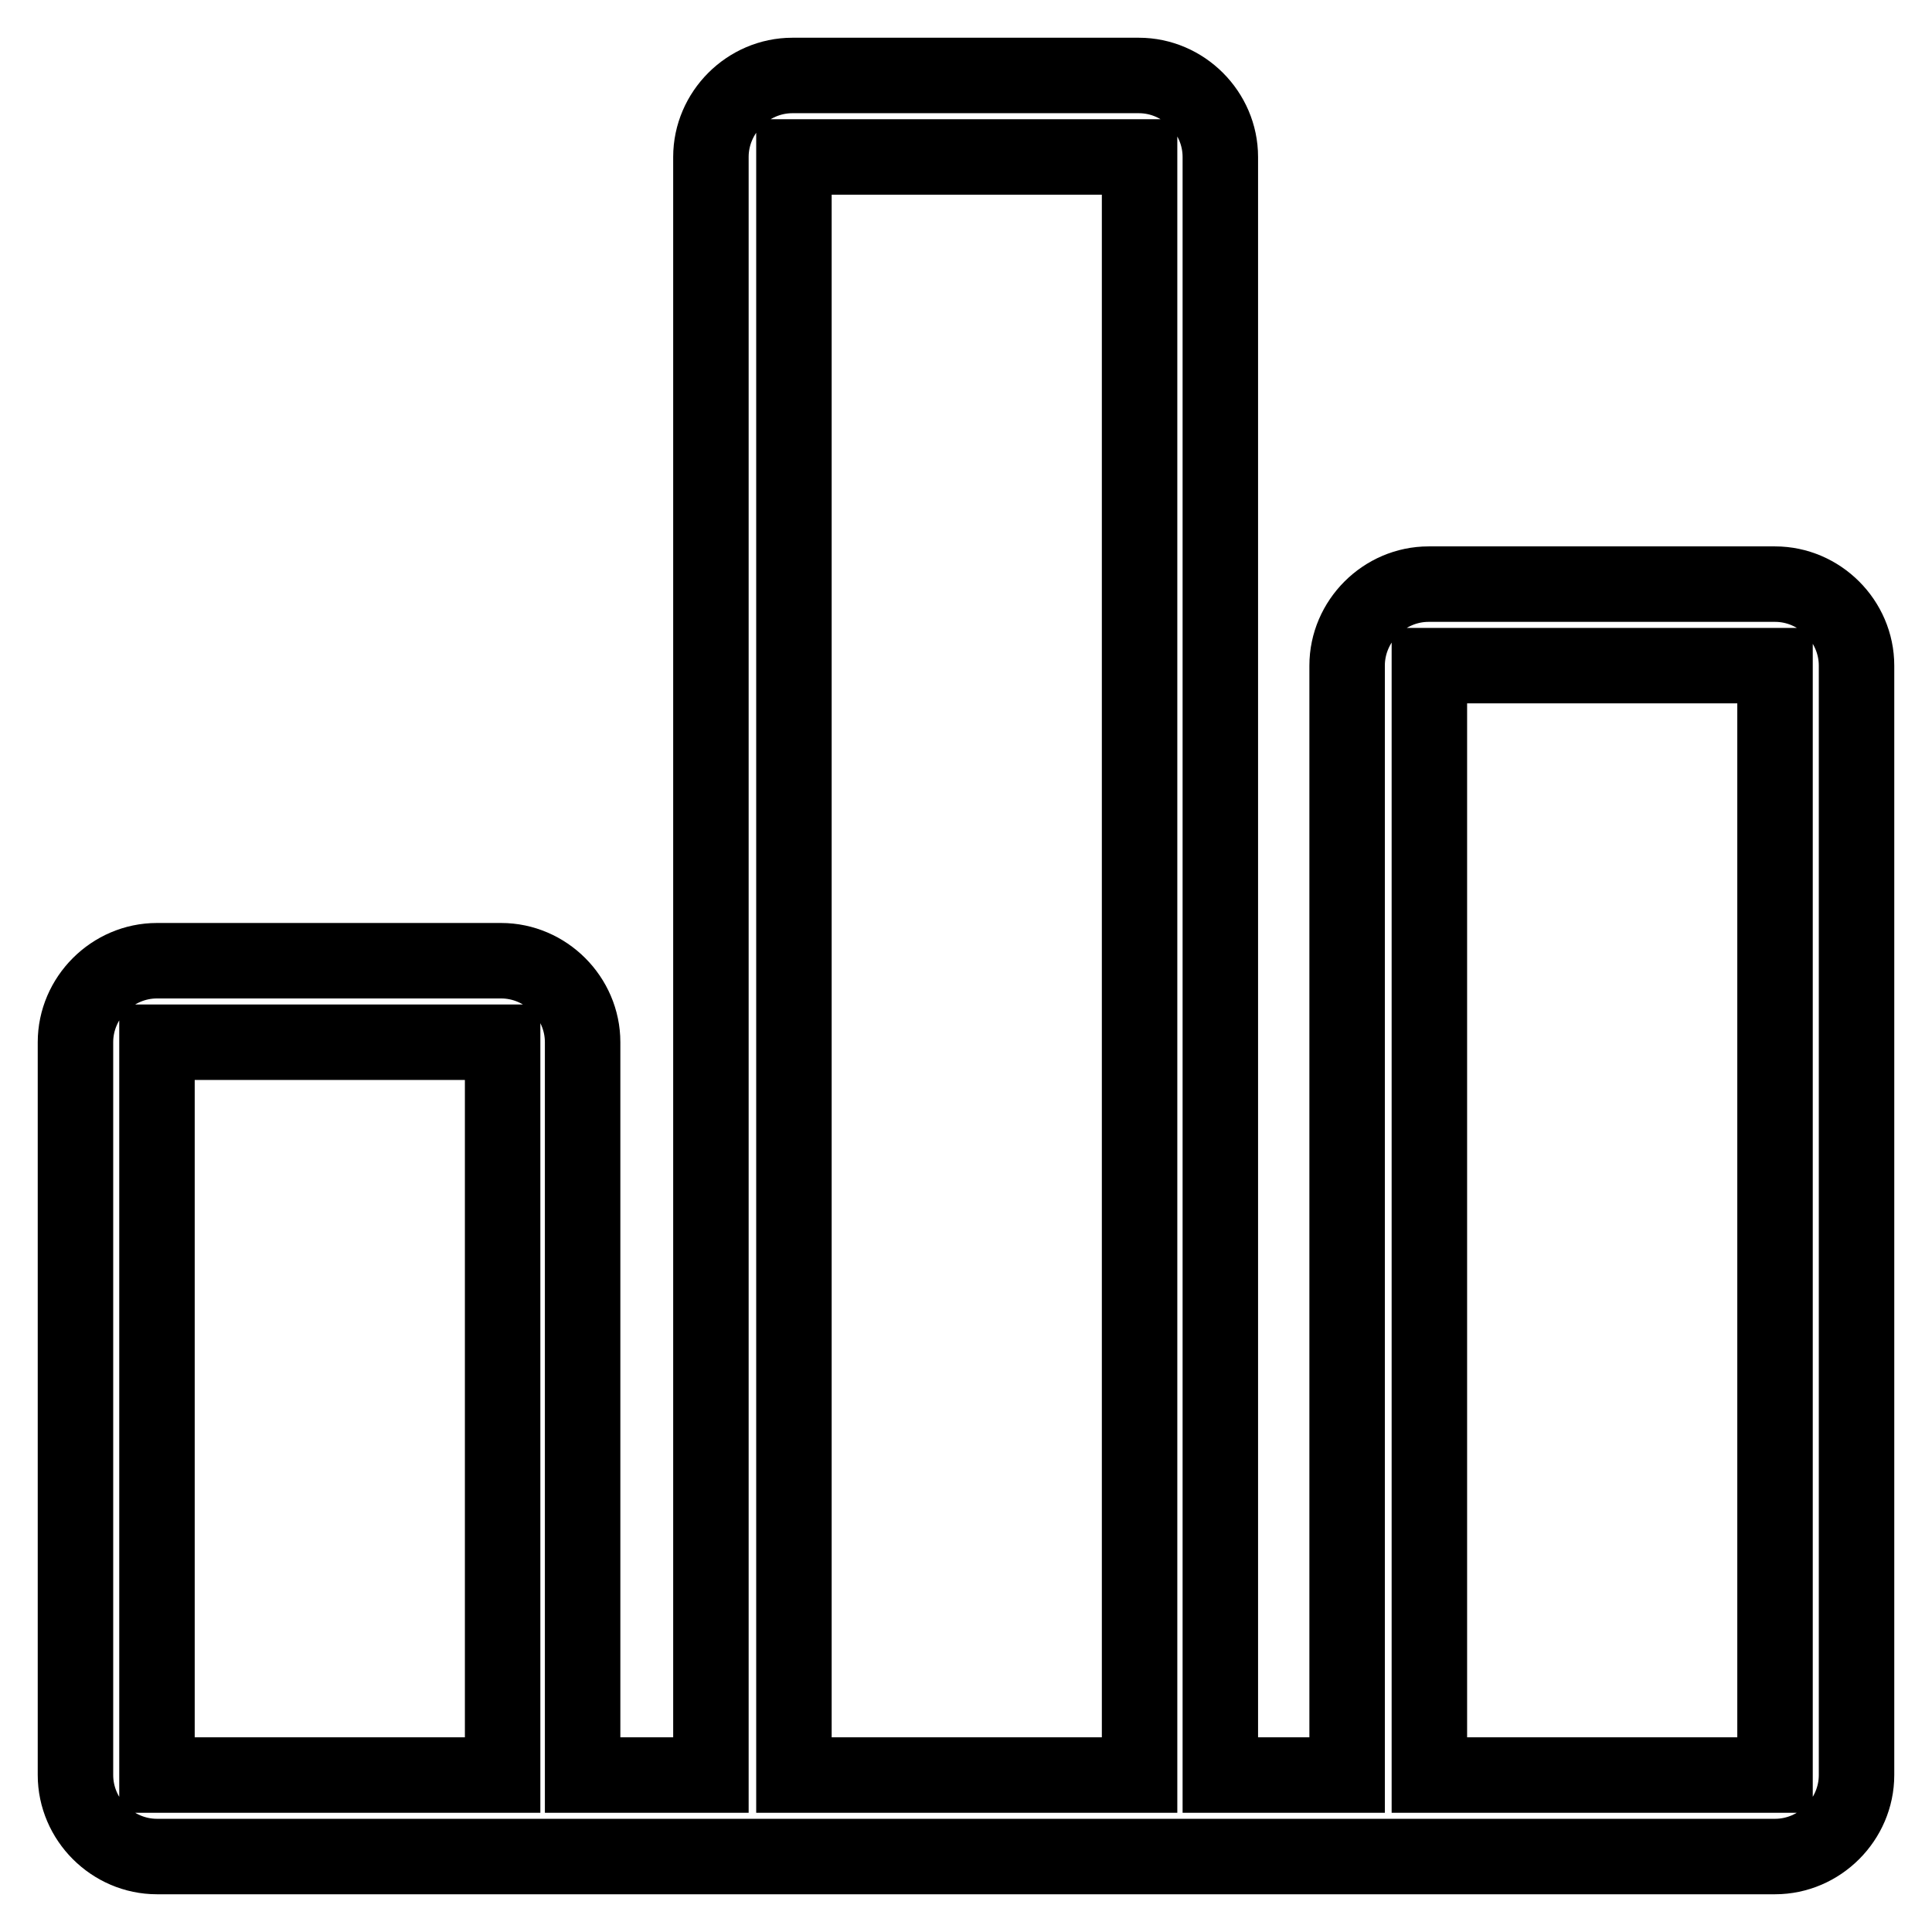 <?xml version="1.0" encoding="utf-8"?>
<!-- Svg Vector Icons : http://www.onlinewebfonts.com/icon -->
<!DOCTYPE svg PUBLIC "-//W3C//DTD SVG 1.1//EN" "http://www.w3.org/Graphics/SVG/1.1/DTD/svg11.dtd">
<svg version="1.1" xmlns="http://www.w3.org/2000/svg" xmlns:xlink="http://www.w3.org/1999/xlink" x="0px" y="0px" viewBox="0 0 256 256" enable-background="new 0 0 256 256" xml:space="preserve">
<g><g><path stroke-width="10" fill-opacity="0" stroke="#000000"  d="M235.2,77.4h-45.9c-5.9,0-10.8,4.9-10.8,10.8v147l0,0h-16.8l0,0V20.8c0-5.9-4.9-10.8-10.8-10.8h-45.9c-5.9,0-10.8,4.9-10.8,10.8v214.4l0,0h-17l0,0v-97.1c0-5.9-4.9-10.8-10.8-10.8H20.8c-5.9,0-10.8,4.9-10.8,10.8v97.1c0,5.9,4.9,10.8,10.8,10.8h4.3l0,0h209l0,0h1.1c5.9,0,10.8-4.9,10.8-10.8v-147C246,82.3,241.1,77.4,235.2,77.4z M105.2,20.8C105.2,20.8,105.2,20.8,105.2,20.8l45.8,0l0,0v214.4l0,0h-45.8l0,0V20.8z M20.8,235.2v-97.1l0,0h45.8l0,0v97.1l0,0L20.8,235.2C20.8,235.2,20.8,235.2,20.8,235.2z M235.2,235.2C235.2,235.2,235.2,235.2,235.2,235.2l-45.8,0l0,0V88.2l0,0h45.8l0,0V235.2z"/></g></g>
</svg>